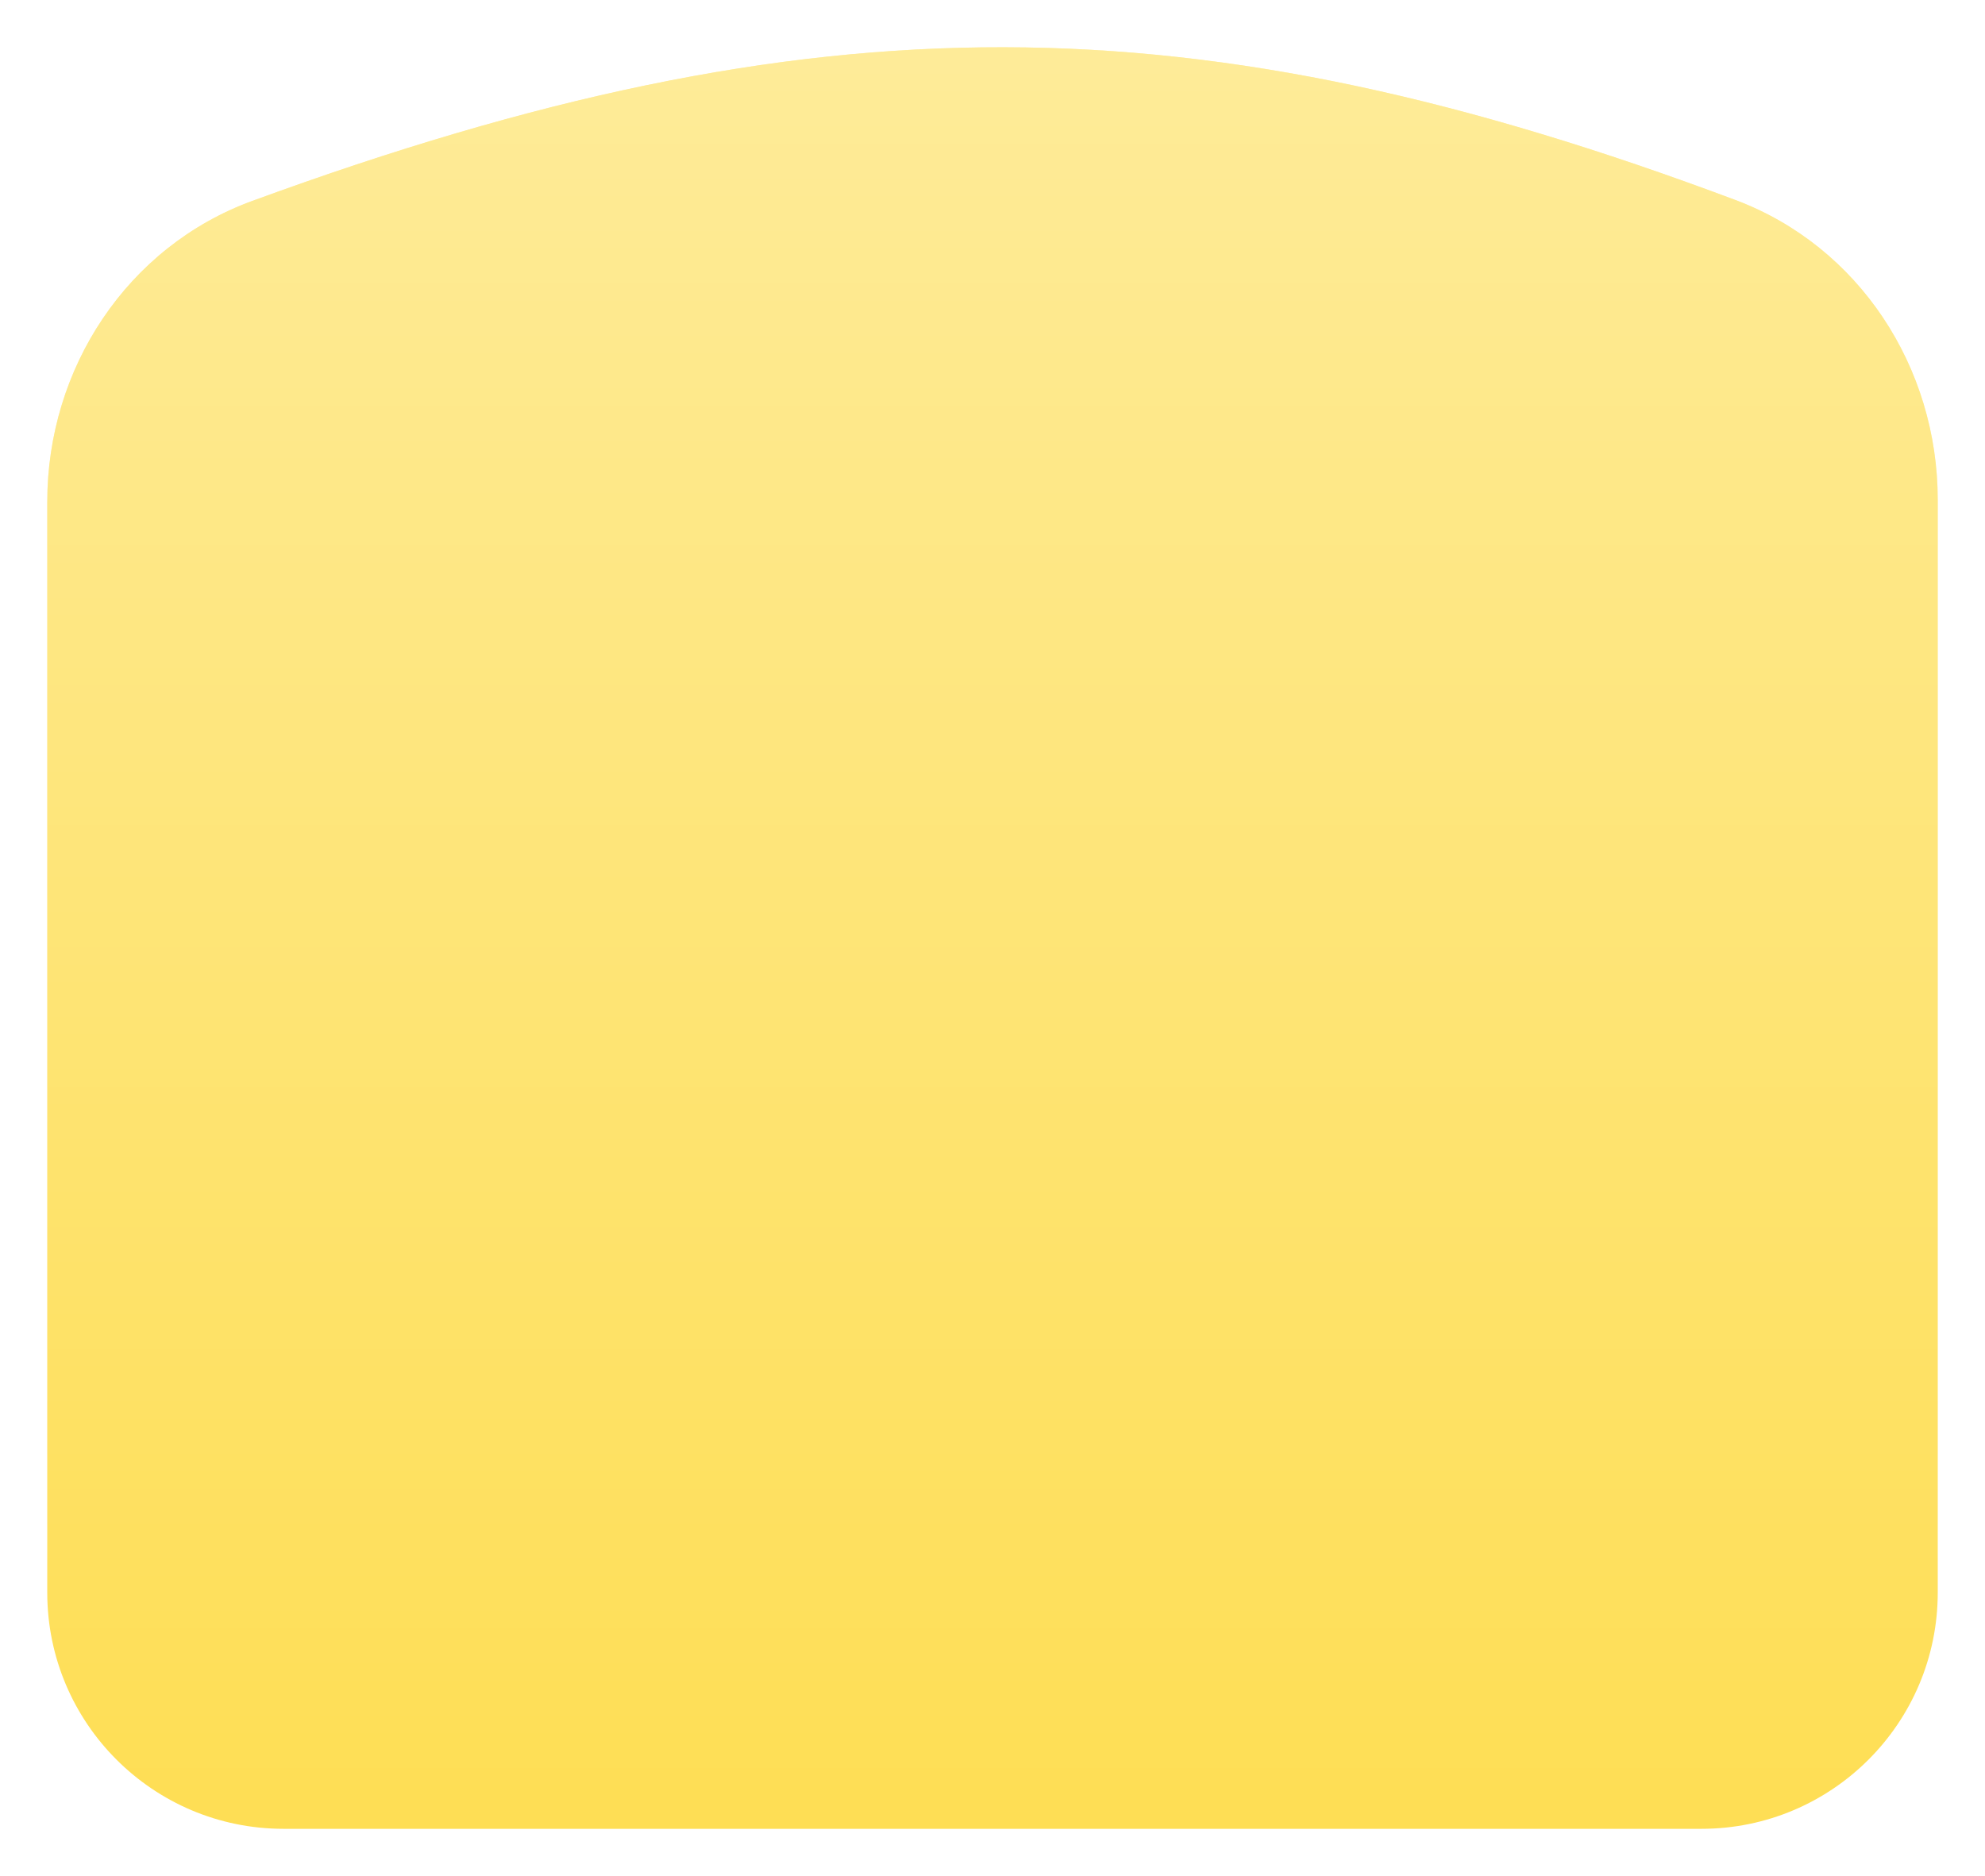 <?xml version="1.0" encoding="UTF-8"?> <svg xmlns="http://www.w3.org/2000/svg" width="420" height="397" viewBox="0 0 420 397" fill="none"> <g filter="url(#filter0_di)"> <path d="M10 103.199C10 74.967 26.861 49.224 53.372 39.519C172.935 -4.252 253.298 -3.358 367.173 39.315C393.396 49.141 410 74.745 410 102.748V334C410 361.614 387.614 384 360 384H60C32.386 384 10 361.614 10 334V103.199Z" fill="#FEDE54"></path> <path d="M10 103.199C10 74.967 26.861 49.224 53.372 39.519C172.935 -4.252 253.298 -3.358 367.173 39.315C393.396 49.141 410 74.745 410 102.748V334C410 361.614 387.614 384 360 384H60C32.386 384 10 361.614 10 334V103.199Z" fill="url(#paint0_linear)" fill-opacity="0.4"></path> </g> <defs> <filter id="filter0_di" x="0" y="0" width="420" height="397" filterUnits="userSpaceOnUse" color-interpolation-filters="sRGB"> <feFlood flood-opacity="0" result="BackgroundImageFix"></feFlood> <feColorMatrix in="SourceAlpha" type="matrix" values="0 0 0 0 0 0 0 0 0 0 0 0 0 0 0 0 0 0 127 0"></feColorMatrix> <feOffset dy="3"></feOffset> <feGaussianBlur stdDeviation="5"></feGaussianBlur> <feColorMatrix type="matrix" values="0 0 0 0 0 0 0 0 0 0 0 0 0 0 0 0 0 0 0.1 0"></feColorMatrix> <feBlend mode="normal" in2="BackgroundImageFix" result="effect1_dropShadow"></feBlend> <feBlend mode="normal" in="SourceGraphic" in2="effect1_dropShadow" result="shape"></feBlend> <feColorMatrix in="SourceAlpha" type="matrix" values="0 0 0 0 0 0 0 0 0 0 0 0 0 0 0 0 0 0 127 0" result="hardAlpha"></feColorMatrix> <feOffset></feOffset> <feGaussianBlur stdDeviation="25"></feGaussianBlur> <feComposite in2="hardAlpha" operator="arithmetic" k2="-1" k3="1"></feComposite> <feColorMatrix type="matrix" values="0 0 0 0 1 0 0 0 0 1 0 0 0 0 1 0 0 0 0.5 0"></feColorMatrix> <feBlend mode="normal" in2="shape" result="effect2_innerShadow"></feBlend> </filter> <linearGradient id="paint0_linear" x1="210" y1="7" x2="210" y2="384" gradientUnits="userSpaceOnUse"> <stop stop-color="white"></stop> <stop offset="1" stop-color="white" stop-opacity="0"></stop> </linearGradient> </defs> </svg> 